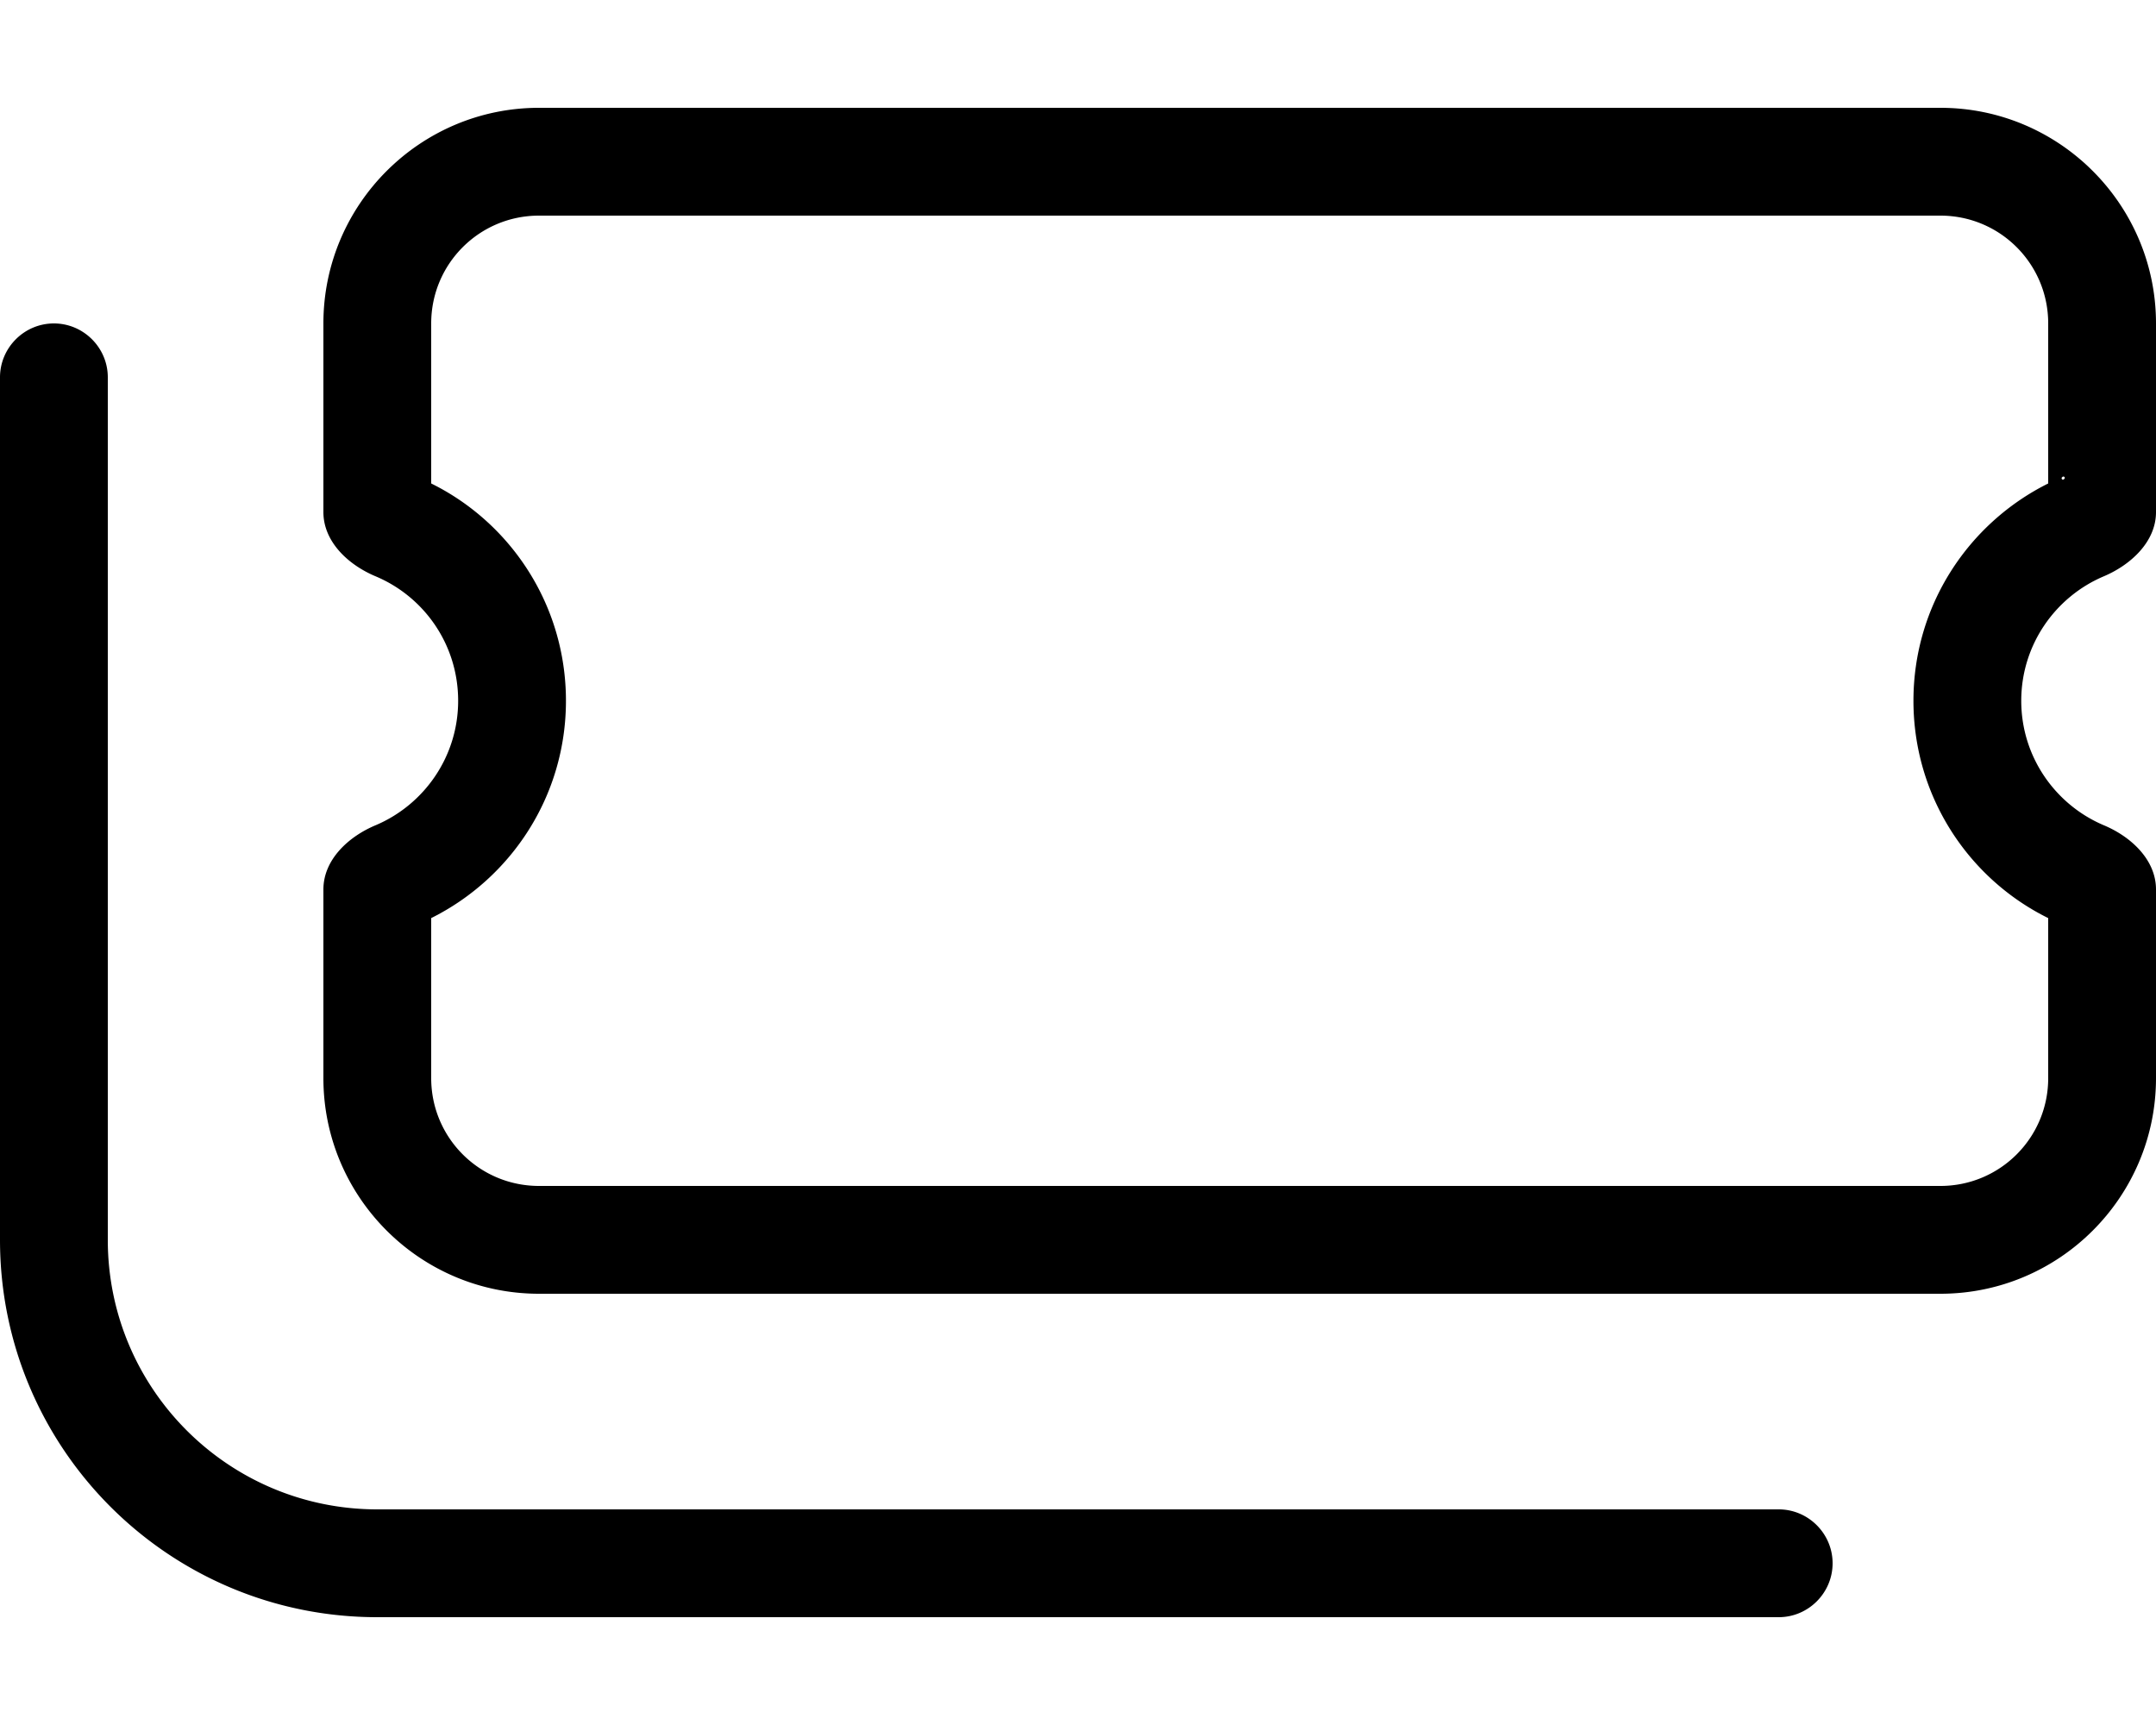 <svg aria-hidden="true" focusable="false" data-prefix="fal" data-icon="tickets-simple" class="svg-inline--fa fa-tickets-simple" role="img" xmlns="http://www.w3.org/2000/svg" viewBox="0 0 640 512"><path fill="currentColor" d="M128 96c0-17.7 14.3-32 32-32H576c17.7 0 32 14.3 32 32v47.5c-23.7 11.8-40 36.2-40 64.5s16.3 52.8 40 64.5V320c0 17.7-14.3 32-32 32H160c-17.7 0-32-14.3-32-32V272.5c23.7-11.8 40-36.2 40-64.5s-16.3-52.8-40-64.5V96zm484.7 46.2a.4 .4 0 1 1 -.5-.6 .4 .4 0 1 1 .5 .6zm-.5 132.3s0 0-.1 0l.1 0zm-488.4 0a0 0 0 1 0 0-.1 0 0 0 1 0 0 .1zm0-132.9a0 0 0 1 0 0 .1 0 0 0 1 0 0-.1zM96 96v56c0 8.8 7.4 15.7 15.6 19.1c14.4 6.1 24.4 20.3 24.4 36.9s-10.1 30.8-24.4 36.9C103.4 248.3 96 255.2 96 264v56c0 35.3 28.7 64 64 64H576c35.3 0 64-28.7 64-64V264c0-8.8-7.4-15.7-15.6-19.1C610.1 238.8 600 224.6 600 208s10.1-30.8 24.4-36.9c8.1-3.4 15.6-10.3 15.6-19.1V96c0-35.3-28.7-64-64-64H160c-35.3 0-64 28.7-64 64zM32 112c0-8.8-7.2-16-16-16s-16 7.2-16 16V368c0 61.9 50.1 112 112 112H528c8.8 0 16-7.2 16-16s-7.2-16-16-16H112c-44.2 0-80-35.8-80-80V112z"></path></svg>
